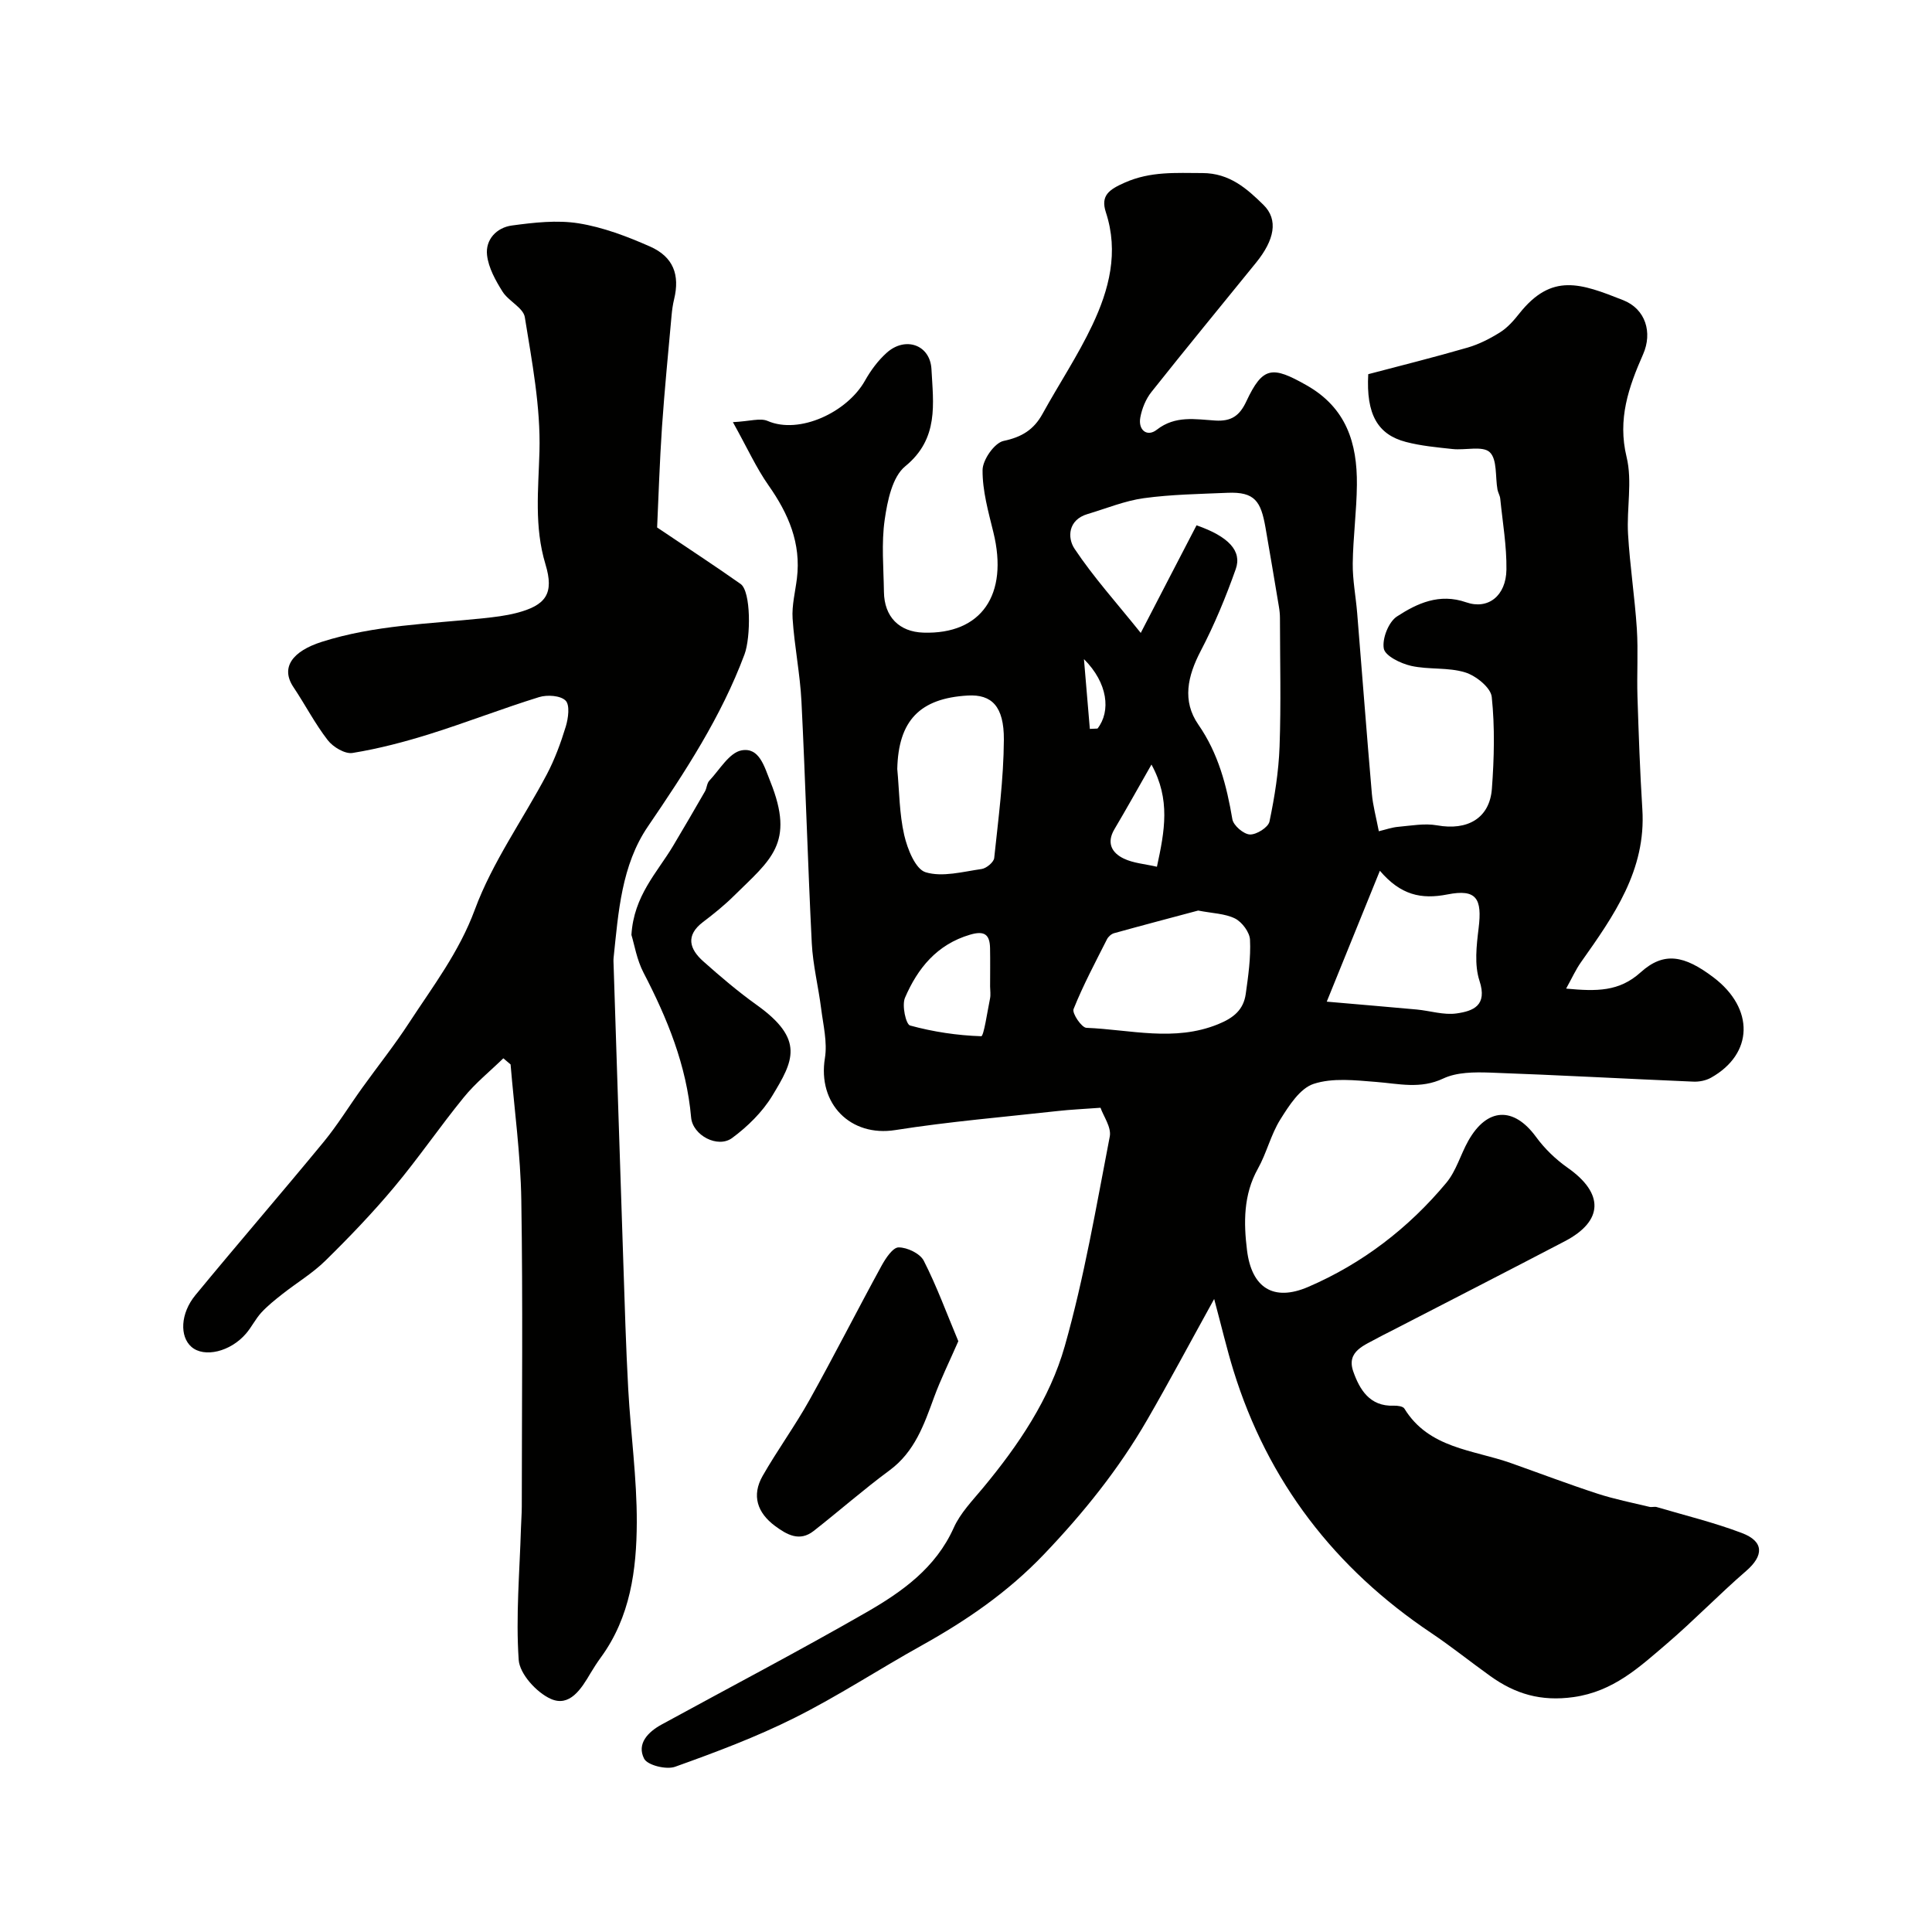 <svg enable-background="new 0 0 400 400" viewBox="0 0 400 400" xmlns="http://www.w3.org/2000/svg"><g fill="#010100"><path d="m227.85 229.35c-3.64.27-6.24.38-8.82.67-11.23 1.25-22.52 2.19-33.68 3.95-9.24 1.46-16.11-5.42-14.56-14.91.53-3.28-.35-6.83-.78-10.23-.57-4.53-1.71-9.02-1.94-13.56-.84-16.69-1.3-33.4-2.14-50.09-.29-5.72-1.46-11.39-1.83-17.11-.18-2.73.55-5.53.89-8.29.9-7.3-1.75-13.42-5.86-19.27-2.54-3.61-4.38-7.7-7.39-13.11 3.5-.17 5.65-.91 7.18-.25 6.58 2.86 16.49-1.8 20.16-8.33 1.19-2.12 2.71-4.18 4.51-5.79 3.84-3.44 9-1.67 9.26 3.42.37 7.11 1.58 14.36-5.42 20.08-2.69 2.19-3.7 7.17-4.26 11.05-.71 4.9-.23 9.97-.16 14.97.07 5.15 3.15 8.27 8.17 8.43 12 .39 17.67-7.83 14.49-20.77-1.04-4.25-2.28-8.61-2.24-12.9.02-2.12 2.47-5.62 4.35-6.02 3.78-.8 6.25-2.32 8.06-5.6 3.39-6.15 7.31-12.04 10.31-18.37 3.48-7.35 5.52-15.11 2.81-23.36-1.15-3.51.7-4.73 3.93-6.16 5.33-2.36 10.56-1.98 16.06-1.97 5.63.01 9.22 3.24 12.62 6.57 3.17 3.1 2.28 7.31-1.53 12-7.23 8.92-14.53 17.78-21.66 26.77-1.16 1.46-1.95 3.42-2.29 5.26-.49 2.64 1.43 4.09 3.4 2.55 3.86-3.02 8.04-2.16 12.14-1.91 3.32.2 5.02-1 6.41-3.97 3.41-7.27 5.37-7.36 12.46-3.34 8.27 4.68 10.51 12.02 10.43 20.6-.05 5.43-.79 10.86-.86 16.29-.04 3.43.64 6.86.92 10.29 1.02 12.46 1.96 24.94 3.04 37.4.21 2.42.87 4.8 1.44 7.76 1.38-.33 2.71-.81 4.06-.92 2.67-.24 5.44-.76 8.01-.3 6.27 1.13 10.88-1.45 11.34-7.58.47-6.32.63-12.74-.03-19.01-.2-1.93-3.28-4.4-5.51-5.08-3.53-1.09-7.54-.53-11.19-1.35-2.15-.49-5.37-2.05-5.65-3.58-.37-2.06.99-5.52 2.73-6.65 4.18-2.72 8.77-4.86 14.32-2.93 4.57 1.59 8.26-1.37 8.34-6.75.07-4.89-.79-9.8-1.28-14.7-.06-.64-.45-1.24-.57-1.87-.48-2.67-.03-6.26-1.6-7.75-1.45-1.38-5.05-.38-7.68-.66-3.25-.35-6.54-.65-9.68-1.47-5.85-1.53-8.26-5.71-7.8-14.03 6.64-1.75 13.67-3.5 20.62-5.52 2.36-.69 4.65-1.87 6.74-3.19 1.51-.96 2.78-2.41 3.91-3.84 6.73-8.48 12.69-6.26 21.52-2.77 4.65 1.84 6.09 6.71 4.12 11.19-3 6.81-5.33 13.42-3.42 21.29 1.22 5.03-.01 10.62.3 15.94.38 6.55 1.39 13.06 1.82 19.61.3 4.67-.02 9.38.13 14.07.25 7.77.52 15.54 1.01 23.3.8 12.6-5.94 22.09-12.68 31.63-1.1 1.55-1.89 3.32-3.1 5.5 6.31.59 10.97.65 15.42-3.36 4.81-4.35 9.03-3.56 15.12 1.06 8.46 6.43 8.26 15.8-.53 20.74-1.06.6-2.47.88-3.7.82-14.02-.59-28.04-1.37-42.07-1.87-3.23-.11-6.87-.1-9.67 1.22-4.76 2.25-9.23 1.07-13.93.71-4.32-.34-8.99-.89-12.93.41-2.82.93-5.09 4.5-6.88 7.36-1.97 3.14-2.83 6.95-4.65 10.2-3.02 5.39-2.95 11.22-2.25 16.88.96 7.79 5.49 10.68 12.67 7.59 11.18-4.81 20.78-12.17 28.6-21.56 2.04-2.45 2.94-5.83 4.54-8.68 3.9-6.93 9.41-7.12 14.01-.84 1.78 2.44 4.08 4.67 6.56 6.41 7.54 5.28 7.46 11.01-.57 15.21-12.11 6.33-24.28 12.56-36.43 18.83-.73.38-1.47.72-2.18 1.12-2.79 1.58-6.69 2.78-5.2 7.02 1.3 3.7 3.39 7.28 8.37 7.08.75-.03 1.92.12 2.21.6 5.08 8.28 14.22 8.51 22.07 11.29 5.96 2.11 11.88 4.36 17.89 6.32 3.52 1.15 7.18 1.87 10.79 2.74.47.11 1.03-.09 1.49.04 5.9 1.74 11.91 3.2 17.65 5.38 4.61 1.75 4.54 4.69.85 7.87-5.63 4.87-10.81 10.26-16.47 15.1-5.66 4.83-10.99 9.82-19.21 10.99-6.81.96-12.12-.65-17.3-4.37-4.09-2.93-8.02-6.09-12.19-8.89-19.97-13.38-33.84-31.34-40.96-54.36-1.37-4.44-2.43-8.98-3.99-14.8-5.14 9.3-9.37 17.25-13.87 25.03-5.9 10.21-13.17 19.25-21.37 27.84-7.52 7.87-16.06 13.71-25.36 18.89-8.81 4.9-17.27 10.46-26.27 14.96-7.95 3.98-16.35 7.13-24.74 10.13-1.81.65-5.71-.31-6.41-1.67-1.58-3.09.8-5.54 3.63-7.08 14.11-7.71 28.37-15.18 42.32-23.19 7.4-4.25 14.4-9.18 18.15-17.54 1.37-3.06 3.89-5.64 6.08-8.28 7.32-8.82 13.81-18.4 16.91-29.33 4.03-14.21 6.51-28.88 9.32-43.42.35-1.91-1.32-4.19-1.92-5.93zm19.88-120.59c6.66 2.32 9.44 5.32 8.12 9.06-2.05 5.79-4.42 11.53-7.26 16.96-2.71 5.19-3.89 10.33-.48 15.25 4.15 5.99 5.85 12.61 7.04 19.59.22 1.29 2.32 3.09 3.62 3.15 1.37.06 3.8-1.47 4.06-2.67 1.07-5.11 1.9-10.33 2.09-15.54.32-8.85.09-17.72.08-26.58 0-.82-.09-1.65-.23-2.46-.91-5.45-1.82-10.89-2.77-16.33-.95-5.37-2.17-7.41-7.88-7.16-5.77.25-11.58.33-17.28 1.11-3.97.54-7.8 2.14-11.68 3.29-4.05 1.2-4.2 4.92-2.69 7.18 3.94 5.91 8.74 11.23 13.71 17.43 4.2-8.14 7.92-15.28 11.55-22.28zm.34 79.76c-5.58 1.49-11.51 3.05-17.42 4.69-.57.16-1.19.72-1.46 1.25-2.41 4.78-4.94 9.51-6.92 14.46-.35.86 1.66 3.84 2.66 3.88 9.08.36 18.19 2.95 27.27-.75 3.23-1.31 5.26-3 5.72-6.28.52-3.71 1.06-7.48.88-11.2-.07-1.56-1.64-3.66-3.09-4.4-2.09-1.04-4.7-1.07-7.64-1.65zm-62.3-29.31c.43 4.58.42 9.25 1.44 13.69.66 2.87 2.32 7.05 4.43 7.69 3.49 1.06 7.72-.12 11.59-.67.99-.14 2.52-1.41 2.61-2.28.86-8.15 1.95-16.32 2-24.49.04-6.97-2.56-9.41-7.43-9.15-9.99.56-14.41 5.21-14.64 15.21zm88.92 48.17c7.54.66 13.1 1.12 18.64 1.63 2.76.26 5.58 1.19 8.24.81 3.44-.49 6.43-1.62 4.74-6.76-1.08-3.3-.62-7.28-.18-10.87.76-6.16-.43-8.19-6.44-7.01-5.48 1.08-9.72.12-14-4.9-3.83 9.44-7.32 18.04-11 27.1zm-69.7-3.12c0-2.66.04-5.32-.01-7.97-.06-2.84-1.18-3.65-4.15-2.77-6.86 2.02-10.84 6.96-13.46 13.05-.68 1.57.18 5.51 1.05 5.75 4.78 1.31 9.78 2.06 14.73 2.22.53.02 1.26-5.05 1.82-7.78.17-.82.03-1.67.02-2.5zm34.54-24.81c1.61-7.45 2.84-13.9-1.13-21.16-2.86 5.02-5.21 9.24-7.67 13.39-1.69 2.85-.53 4.91 1.96 6.09 1.97.94 4.31 1.1 6.84 1.68zm-13.89-28.54c.53-.02 1.06-.05 1.59-.07 2.8-3.6 2.14-9.44-2.81-14.38.41 4.82.81 9.64 1.22 14.45z"/><path d="m104.21 219.11c-2.74 2.67-5.77 5.11-8.17 8.06-4.96 6.08-9.39 12.59-14.42 18.6-4.45 5.32-9.28 10.36-14.24 15.23-2.66 2.62-5.95 4.58-8.9 6.91-1.53 1.2-3.07 2.43-4.38 3.85-1.2 1.31-2 2.99-3.16 4.34-3.24 3.78-8.66 5.05-11.3 2.76-2.46-2.13-2.32-6.9.81-10.71 8.77-10.65 17.8-21.09 26.57-31.74 2.89-3.52 5.28-7.44 7.95-11.15 3.23-4.5 6.7-8.85 9.72-13.49 4.94-7.57 10.37-14.64 13.63-23.47 3.62-9.8 9.93-18.59 14.87-27.93 1.66-3.14 2.91-6.55 3.95-9.95.52-1.71.88-4.45-.04-5.37-1.06-1.06-3.81-1.24-5.49-.72-7.59 2.35-15.01 5.25-22.6 7.63-5.24 1.64-10.6 3.05-16.01 3.93-1.57.26-4.04-1.22-5.14-2.64-2.66-3.43-4.67-7.35-7.1-10.98-2.77-4.13-.12-7.47 5.82-9.37 10.96-3.5 22.27-3.72 33.51-4.9 2.27-.24 4.56-.51 6.76-1.07 6.21-1.59 7.92-4.03 6.08-10.11-2.35-7.78-1.46-15.46-1.24-23.36.25-9.24-1.55-18.58-3.03-27.78-.31-1.96-3.38-3.33-4.62-5.31-1.44-2.3-2.9-4.92-3.2-7.53-.38-3.25 2-5.73 5.13-6.15 4.57-.62 9.36-1.17 13.84-.45 5.05.81 10.03 2.71 14.75 4.79 4.87 2.15 6.22 5.88 5.01 10.91-.27 1.11-.43 2.25-.53 3.39-.69 7.67-1.45 15.34-1.98 23.03-.49 7.26-.72 14.55-1.01 20.85 6.15 4.14 11.79 7.82 17.28 11.69 2.19 1.55 2.11 11.08.82 14.56-4.83 12.94-12.28 24.31-20 35.64-5.48 8.03-6.12 17.76-7.11 27.19-.05.49-.02 1 0 1.5.67 20.52 1.32 41.04 2.01 61.55.29 8.77.54 17.54 1.02 26.29.51 9.2 1.8 18.39 1.77 27.58-.04 9.81-1.34 19.59-7.44 27.94-.77 1.06-1.48 2.16-2.15 3.28-1.89 3.22-4.31 7.08-8.25 5.29-2.93-1.33-6.41-5.15-6.61-8.07-.62-9.04.2-18.19.47-27.29.04-1.49.17-2.98.17-4.47.01-21.16.24-42.32-.1-63.47-.15-9.36-1.44-18.7-2.22-28.04-.52-.44-1.01-.86-1.5-1.27z"/><path d="m130.73 193.56c.49-8.12 5.33-12.9 8.63-18.43 2.23-3.74 4.42-7.5 6.59-11.27.4-.69.39-1.68.91-2.23 2.13-2.26 4.12-5.79 6.65-6.27 3.69-.7 4.72 3.31 5.98 6.46 5.15 12.82.06 16.16-7.53 23.65-1.98 1.96-4.17 3.73-6.39 5.41-3.7 2.8-2.82 5.62.04 8.16 3.55 3.16 7.19 6.26 11.05 9.02 10.03 7.17 7.59 11.61 3.23 18.81-2.05 3.37-5.11 6.38-8.31 8.74-2.97 2.19-8.16-.54-8.49-4.24-.95-10.8-4.93-20.51-9.86-30-1.39-2.67-1.89-5.81-2.5-7.81z"/><path d="m198.41 277.68c-1.89 4.32-3.65 7.88-5.01 11.58-2.08 5.68-4 11.29-9.22 15.15-5.39 3.98-10.44 8.42-15.72 12.56-2.92 2.29-5.54.78-8-1.04-3.68-2.73-4.87-6.31-2.57-10.35 3.06-5.36 6.73-10.38 9.73-15.77 5.11-9.17 9.86-18.54 14.9-27.76.84-1.53 2.33-3.79 3.53-3.79 1.78-.01 4.43 1.26 5.2 2.75 2.69 5.27 4.73 10.87 7.16 16.67z"/></g></svg>